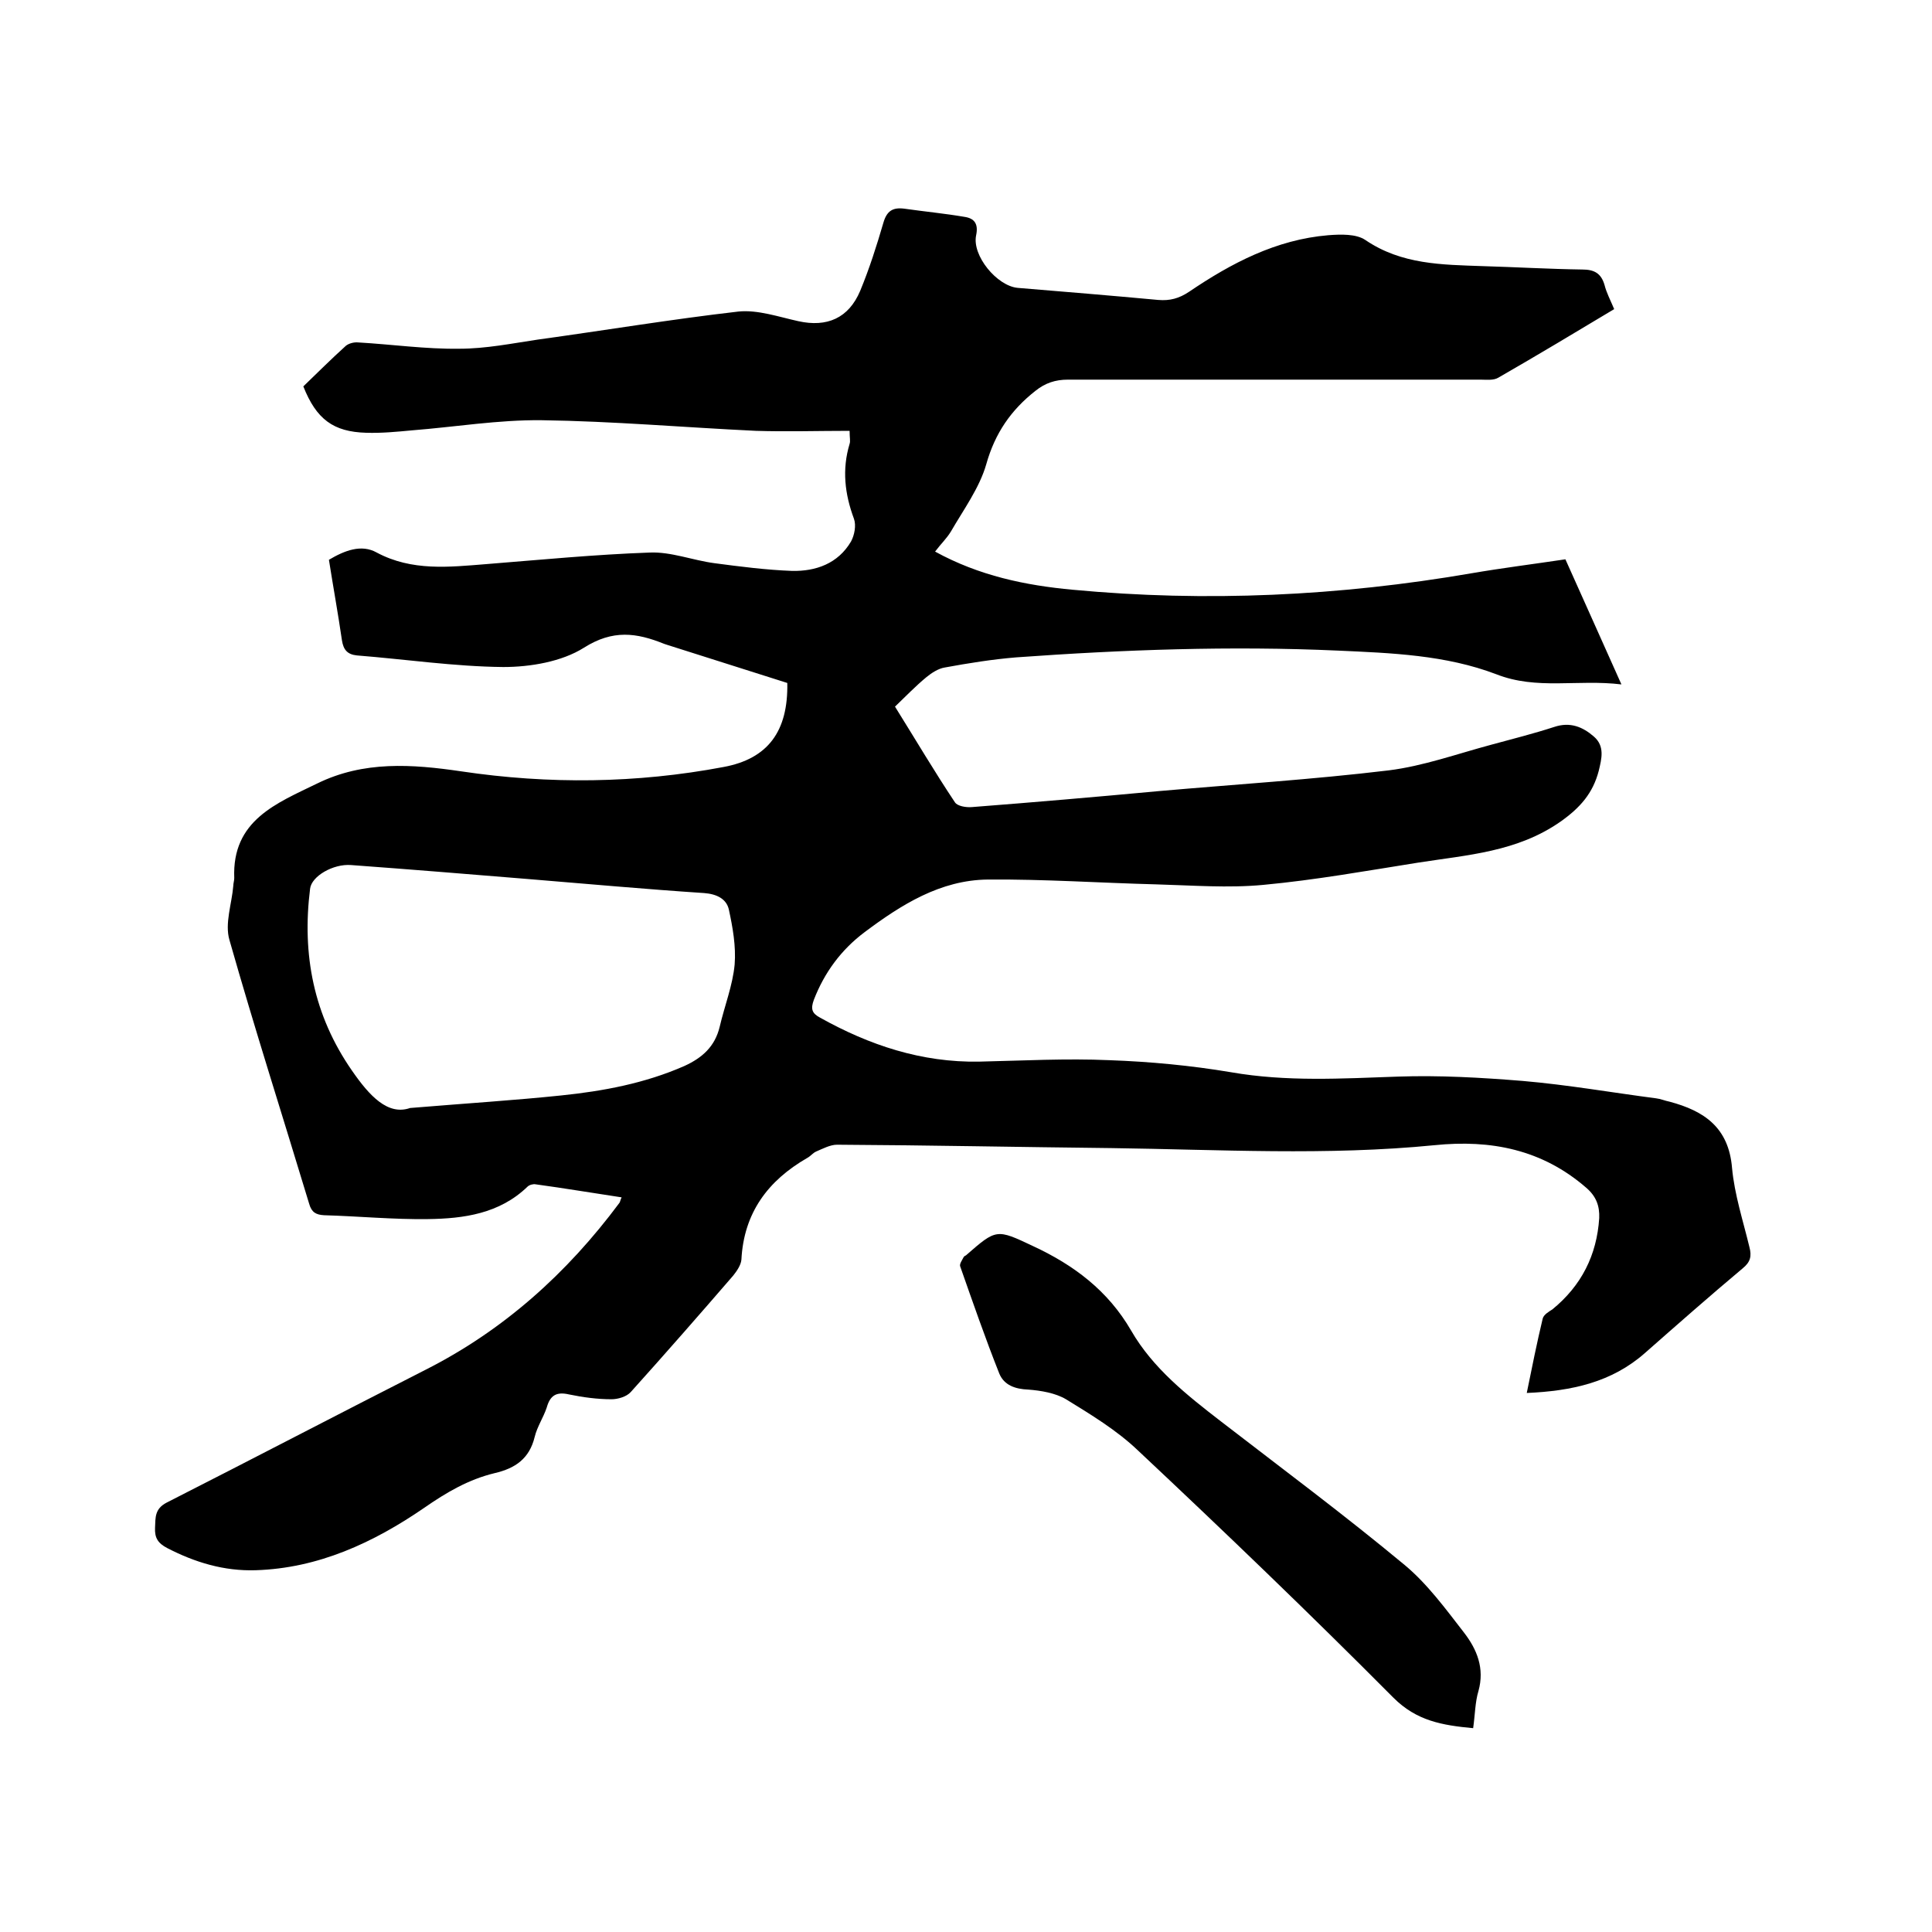 <svg enable-background="new 0 0 400 400" viewBox="0 0 400 400" xmlns="http://www.w3.org/2000/svg"><path d="m193.6 114.2c9.1 5 18.7 7 28.5 7.9 27.6 2.6 55.2 1.3 82.5-3.4 6.4-1.1 12.8-1.9 19.5-2.9 3.8 8.4 7.5 16.8 11.6 25.9-9.1-1.1-17.5 1.2-25.9-2.1-10.5-4-21.7-4.4-32.8-4.9-22.2-1-44.4-.2-66.6 1.4-4.9.4-9.9 1.2-14.8 2.1-1.3.2-2.7 1.1-3.8 2-2.3 1.9-4.3 4-6.5 6.1 4.3 6.9 8.2 13.5 12.4 19.8.5.8 2.3 1.1 3.5 1 12.9-1 25.7-2.1 38.6-3.3 15.9-1.4 31.9-2.4 47.7-4.3 7.2-.9 14.1-3.4 21.2-5.3 4.4-1.2 8.8-2.3 13.1-3.7 3.3-1.1 5.9 0 8.2 2s1.6 4.6 1 7.1c-1.2 4.6-3.8 7.6-7.9 10.5-9 6.3-19.3 6.9-29.5 8.5-10.7 1.7-21.3 3.6-32 4.6-7.3.7-14.8.1-22.2-.1-11.6-.3-23.3-1.1-34.9-1-9.8.1-17.9 5.2-25.5 10.9-4.8 3.6-8.3 8.3-10.5 14-.7 1.9-.4 2.8 1.3 3.7 10.2 5.7 21 9.3 32.9 9.1 9-.2 18-.7 27-.3 8.4.3 16.9 1.1 25.2 2.5 11.5 2 22.9 1.3 34.5.9 8.6-.3 17.3.2 25.9.9 9.3.8 18.4 2.4 27.6 3.6.9.1 1.8.5 2.8.7 7.1 1.9 12.2 5.3 12.9 13.7.5 5.5 2.3 11 3.6 16.4.5 1.9.2 3.1-1.4 4.4-6.8 5.7-13.5 11.6-20.2 17.5-6.9 6.1-15.2 7.9-24.5 8.3 1.1-5.4 2.1-10.4 3.3-15.4.2-.8 1.2-1.4 2-1.9 6-4.9 9.2-11.2 9.7-18.9.1-2.5-.6-4.5-2.7-6.3-9.1-7.9-19.7-10-31.4-8.8-22.3 2.2-44.6.9-66.9.6-18.9-.2-37.9-.6-56.8-.7-1.4 0-2.9.8-4.3 1.4-.7.3-1.1.9-1.8 1.3-8.2 4.7-13.2 11.4-13.7 21.1-.1 1.1-.9 2.3-1.7 3.3-7 8.1-14 16.1-21.2 24.1-.9 1-2.7 1.5-4 1.5-2.9 0-5.9-.4-8.8-1-2.6-.6-3.9.2-4.6 2.7-.7 2.1-2 4-2.5 6.1-1.1 4.5-4 6.5-8.3 7.5-5.4 1.3-10 4-14.6 7.2-10.5 7.2-21.9 12.5-34.9 12.9-6.5.2-12.5-1.6-18.3-4.6-1.9-1-2.6-2.1-2.5-4.2s-.1-3.9 2.4-5.2c17.9-9.1 35.7-18.4 53.6-27.5 16.2-8.2 29.3-20 40.1-34.5.2-.2.2-.6.5-1.2-6-.9-11.9-1.9-17.8-2.7-.5-.1-1.3.1-1.7.5-5.8 5.6-13.2 6.6-20.6 6.7-7.2.1-14.4-.6-21.5-.8-1.7-.1-2.6-.6-3.1-2.4-5.5-18.2-11.3-36.3-16.5-54.6-1-3.4.5-7.5.8-11.2 0-.5.2-1.1.2-1.6-.5-12 8.8-15.5 17.2-19.6 9.6-4.7 19.6-4 29.8-2.5 18.1 2.7 36.3 2.5 54.3-.9 9.2-1.7 13.4-7.4 13.2-17.4-8.3-2.6-16.6-5.3-24.9-7.9-.2-.1-.4-.1-.6-.2-5.7-2.3-10.6-3-16.6.8-4.6 2.9-11.1 4-16.7 4-10.1-.1-20.2-1.6-30.3-2.4-2-.2-2.8-1.2-3.1-3.1-.8-5.5-1.8-11-2.7-16.7 3.2-1.9 6.7-3.3 9.9-1.5 7.3 3.9 15 3 22.6 2.4 11.3-.9 22.6-2 33.9-2.4 4.4-.2 8.9 1.6 13.4 2.2 5.3.7 10.7 1.4 16.1 1.6 4.9.1 9.5-1.5 12.2-6.1.7-1.3 1.1-3.3.6-4.7-1.9-5.1-2.5-10.2-.9-15.5.2-.6 0-1.2 0-2.7-6.5 0-13 .2-19.4 0-14.8-.7-29.6-2-44.4-2.2-8.9-.1-17.9 1.4-26.8 2.1-3.2.3-6.3.6-9.5.5-6.8-.2-10.3-2.8-13-9.6 2.8-2.7 5.7-5.6 8.8-8.4.6-.5 1.7-.8 2.6-.7 7 .4 13.9 1.4 20.9 1.3 5.5 0 10.9-1.1 16.3-1.9 13.8-1.9 27.6-4.2 41.5-5.8 4-.4 8.3 1.1 12.4 2 5.9 1.3 10.4-.6 12.8-6.3 1.9-4.6 3.4-9.3 4.8-14.1.7-2.4 1.9-3.2 4.3-2.9 4.2.6 8.4 1 12.5 1.7 2 .3 2.9 1.4 2.4 3.8-.9 4.2 4.3 10.5 8.6 10.9 9.7.8 19.4 1.6 29.1 2.5 2.4.2 4.3-.3 6.4-1.7 8.7-5.9 18-10.8 28.8-11.7 2.6-.2 5.8-.3 7.7 1 7.5 5.1 15.9 5.1 24.3 5.4 6.9.2 13.7.6 20.6.7 2.5 0 3.9.8 4.6 3.2.4 1.6 1.2 3.1 2 5-8 4.8-16 9.6-24 14.2-1 .6-2.5.4-3.7.4-28.5 0-57 0-85.4 0-2.6 0-4.7.7-6.7 2.3-5.1 4-8.4 8.8-10.2 15.2-1.4 4.9-4.7 9.4-7.3 13.9-.9 1.5-2.1 2.6-3.3 4.2zm-108.7 115.2c12.1-1 21.7-1.6 31.3-2.6 8.7-.9 17.3-2.5 25.5-6.1 3.7-1.7 6.3-4 7.3-8.1 1-4.3 2.7-8.6 3.1-12.9.3-3.8-.4-7.7-1.2-11.4-.5-2.2-2.5-3.2-5.1-3.4-12.1-.8-24.2-1.9-36.4-2.9s-24.4-2-36.7-2.9c-3.7-.3-8.2 2.3-8.5 4.9-1.7 13.6.7 26.2 8.7 37.7 3.6 5.2 7.4 9.3 12 7.7z"/><path d="m305 357.8c-6.4-.6-11.7-1.5-16.5-6.3-17.3-17.4-35-34.4-52.9-51.2-4.4-4.2-9.7-7.4-14.9-10.6-2.2-1.3-5.2-1.8-7.8-2-2.7-.1-5-.9-6-3.3-2.9-7.3-5.5-14.8-8.1-22.2-.2-.5.4-1.3.7-1.9.1-.2.3-.3.5-.4 6.3-5.5 6.3-5.5 13.9-1.9 8.4 3.9 15.5 9.2 20.3 17.5 4.5 7.8 11.6 13.4 18.6 18.8 12.7 9.8 25.6 19.4 38 29.7 4.7 3.9 8.5 9.1 12.3 14 2.7 3.5 4.3 7.4 3 12.1-.7 2.3-.7 4.9-1.1 7.7z"/></svg>